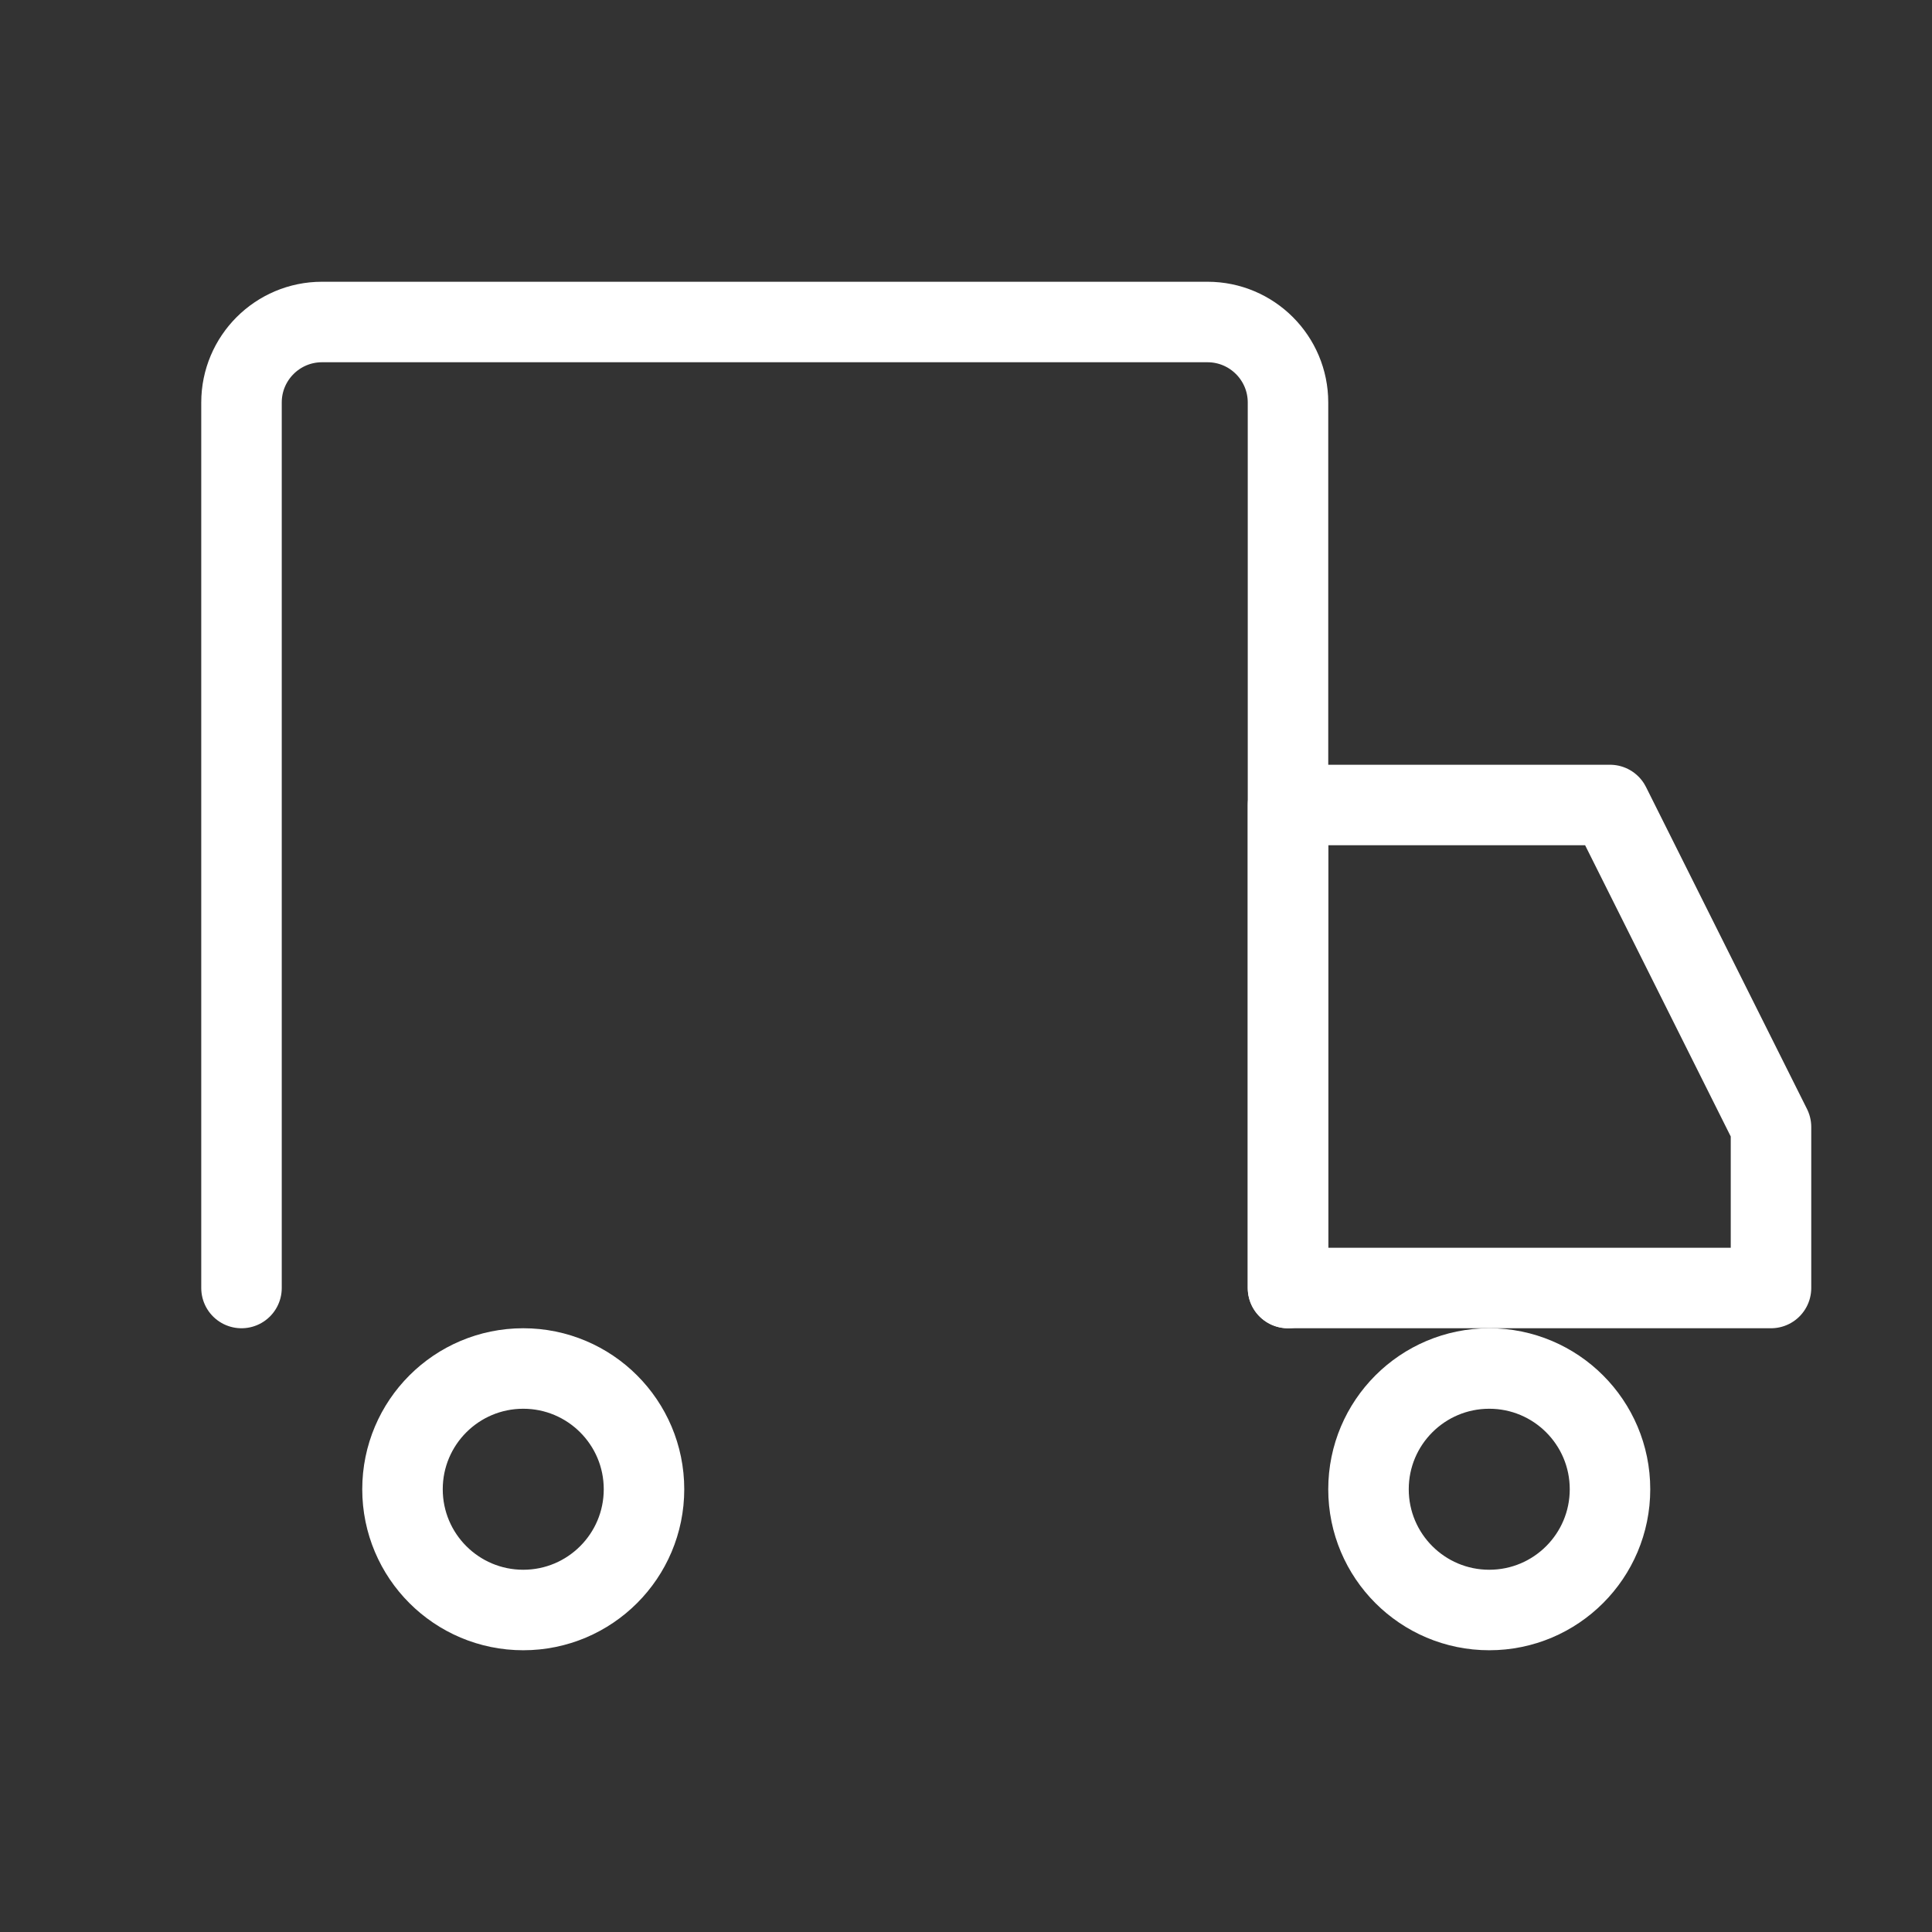 <svg width="50px" height="50px" viewBox="0 0 24 24" fill="none" xmlns="http://www.w3.org/2000/svg">
  <rect x="0" y="0" width="24" height="24" fill="#333333" stroke="none"/>
  <path d="M3 16V5C3 4.448 3.448 4 4 4H15C15.552 4 16 4.448 16 5V16" 
        stroke="#FFF" stroke-width="1" stroke-linecap="round"/>
  <path d="M16 10H20L22 14V16H16V10Z" 
        stroke="#FFF" stroke-width="1" stroke-linecap="round" stroke-linejoin="round"/>
  <circle cx="6.5" cy="18.5" r="1.5" stroke="#FFF" stroke-width="1"/>
  <circle cx="18.5" cy="18.5" r="1.5" stroke="#FFF" stroke-width="1"/>
</svg>
